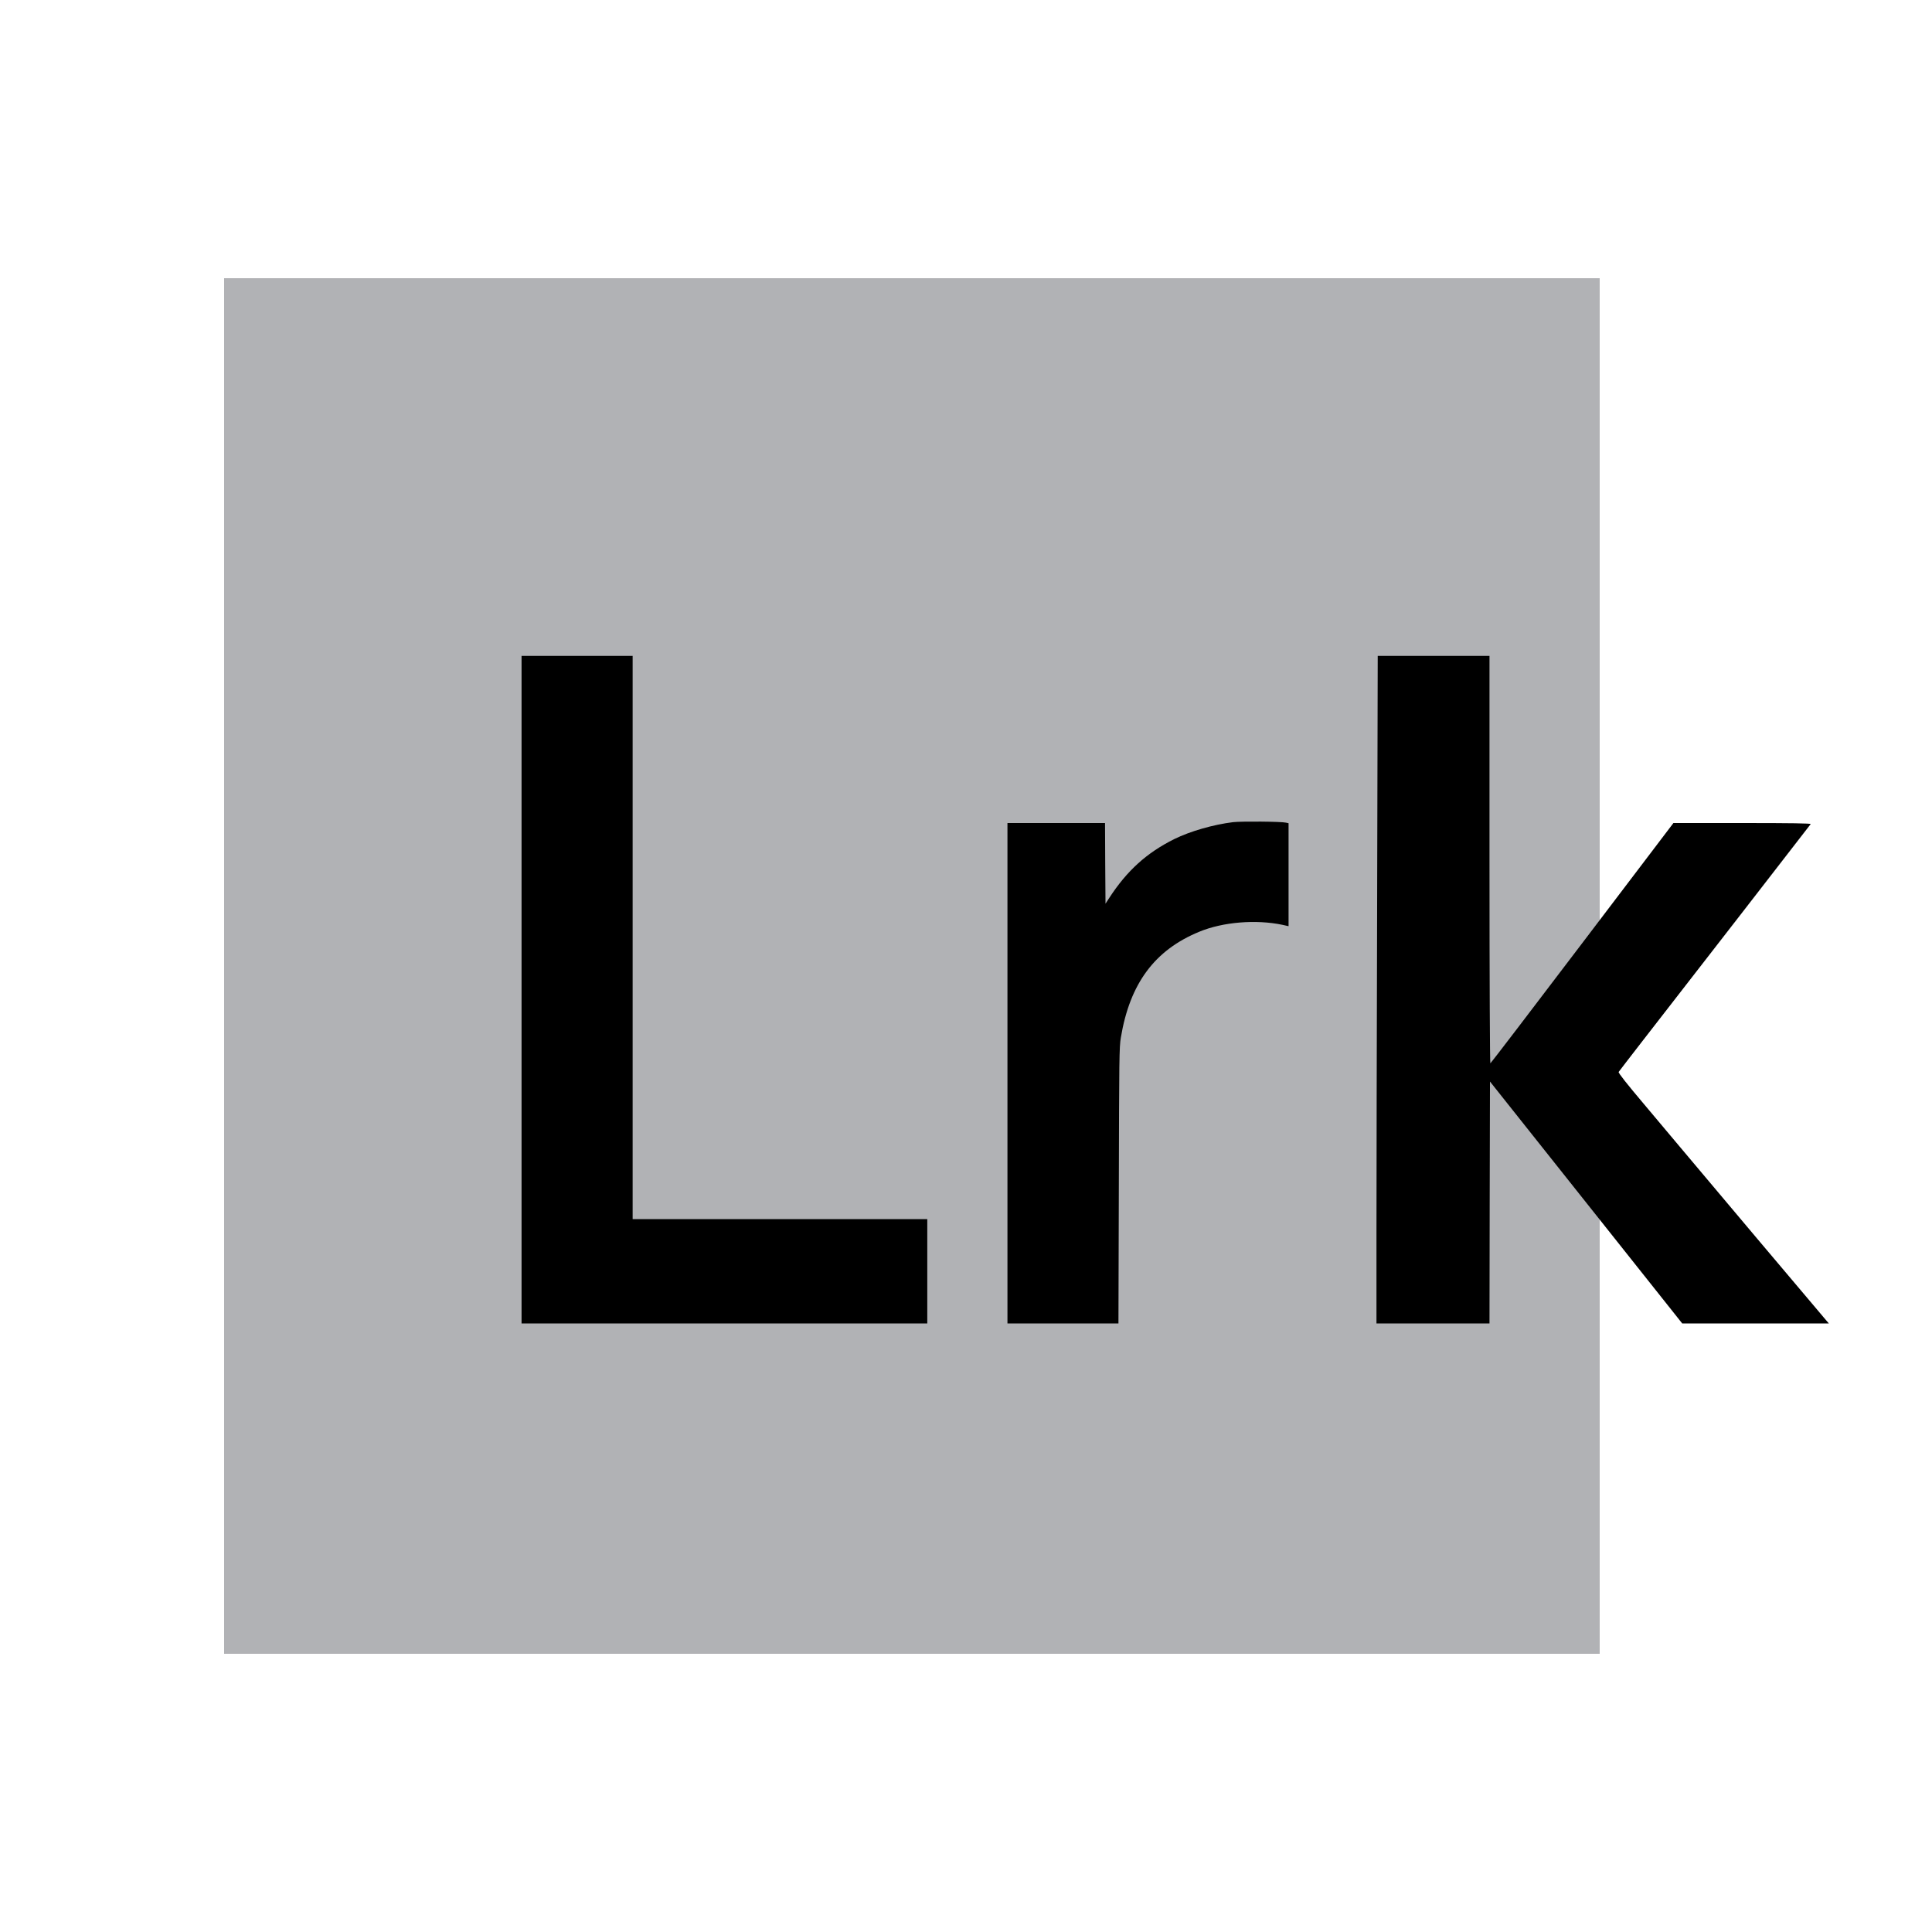 <svg id="logo" viewBox="0 0 500 500" width="500" height="500" version="1.1" xmlns="http://www.w3.org/2000/svg" xmlns:xlink="http://www.w3.org/1999/xlink" style="-webkit-print-color-adjust: exact;"><g id="shape-49324fa0-d36e-11ec-b250-e3a1748e4694" clip-path="url(#frame-clip-49324fa0-d36e-11ec-b250-e3a1748e4694-29f5ba80-d37f-11ec-b1a2-39831b930926)"><defs><clipPath id="frame-clip-49324fa0-d36e-11ec-b250-e3a1748e4694-29f5ba80-d37f-11ec-b1a2-39831b930926" class="frame-clip"><rect x="0" y="0" width="500" height="500"/></clipPath></defs><g id="shape-db29b650-d36e-11ec-b250-e3a1748e4694"><rect rx="0" ry="0" x="58" y="72" transform="matrix(1,0,0,1,0,0)" width="356" height="356" style="fill: rgb(177, 178, 181); fill-opacity: 1;"/></g><g id="shape-debdb280-d36e-11ec-b250-e3a1748e4694"><g><path d="M770 5495 l0 -3455 2100 0 2100 0 0 540 0 540 -1525 0 -1525 0 0
2915 0 2915 -575 0 -575 0 0 -3455z M9627 6423 c-4 -1391 -7 -2945 -7 -3455
l0 -928 585 0 585 0 2 1252 3 1252 995 -1252 995 -1252 759 0 759 0 -20 23
c-11 12 -337 398 -724 857 -386 459 -748 889 -804 955 -55 66 -221 263 -368
438 -175 207 -265 321 -260 330 4 6 116 152 248 322 416 535 1733 2233 1740
2244 4 8 -201 11 -707 11 l-714 0 -943 -1242 c-519 -684 -947 -1244 -952
-1246 -5 -2 -9 850 -9 2107 l0 2111 -578 0 -579 0 -6 -2527z M8135 7229 c-204
-25 -444 -94 -608 -175 -285 -142 -489 -326 -673 -609 l-39 -60 -3 418 -2 417
-505 0 -505 0 0 -2590 0 -2590 575 0 574 0 4 1428 c3 1307 4 1436 21 1532 93
558 349 904 810 1094 245 102 588 130 864 72 l62 -14 0 533 0 533 -27 6 c-48
12 -464 15 -548 5z" transform="translate(115.729, 106.5) scale(0.25, 0.25) translate(0,1148) scale(0.1,-0.1)" fill="#000000" stroke="none"/></g></g></g></svg>
